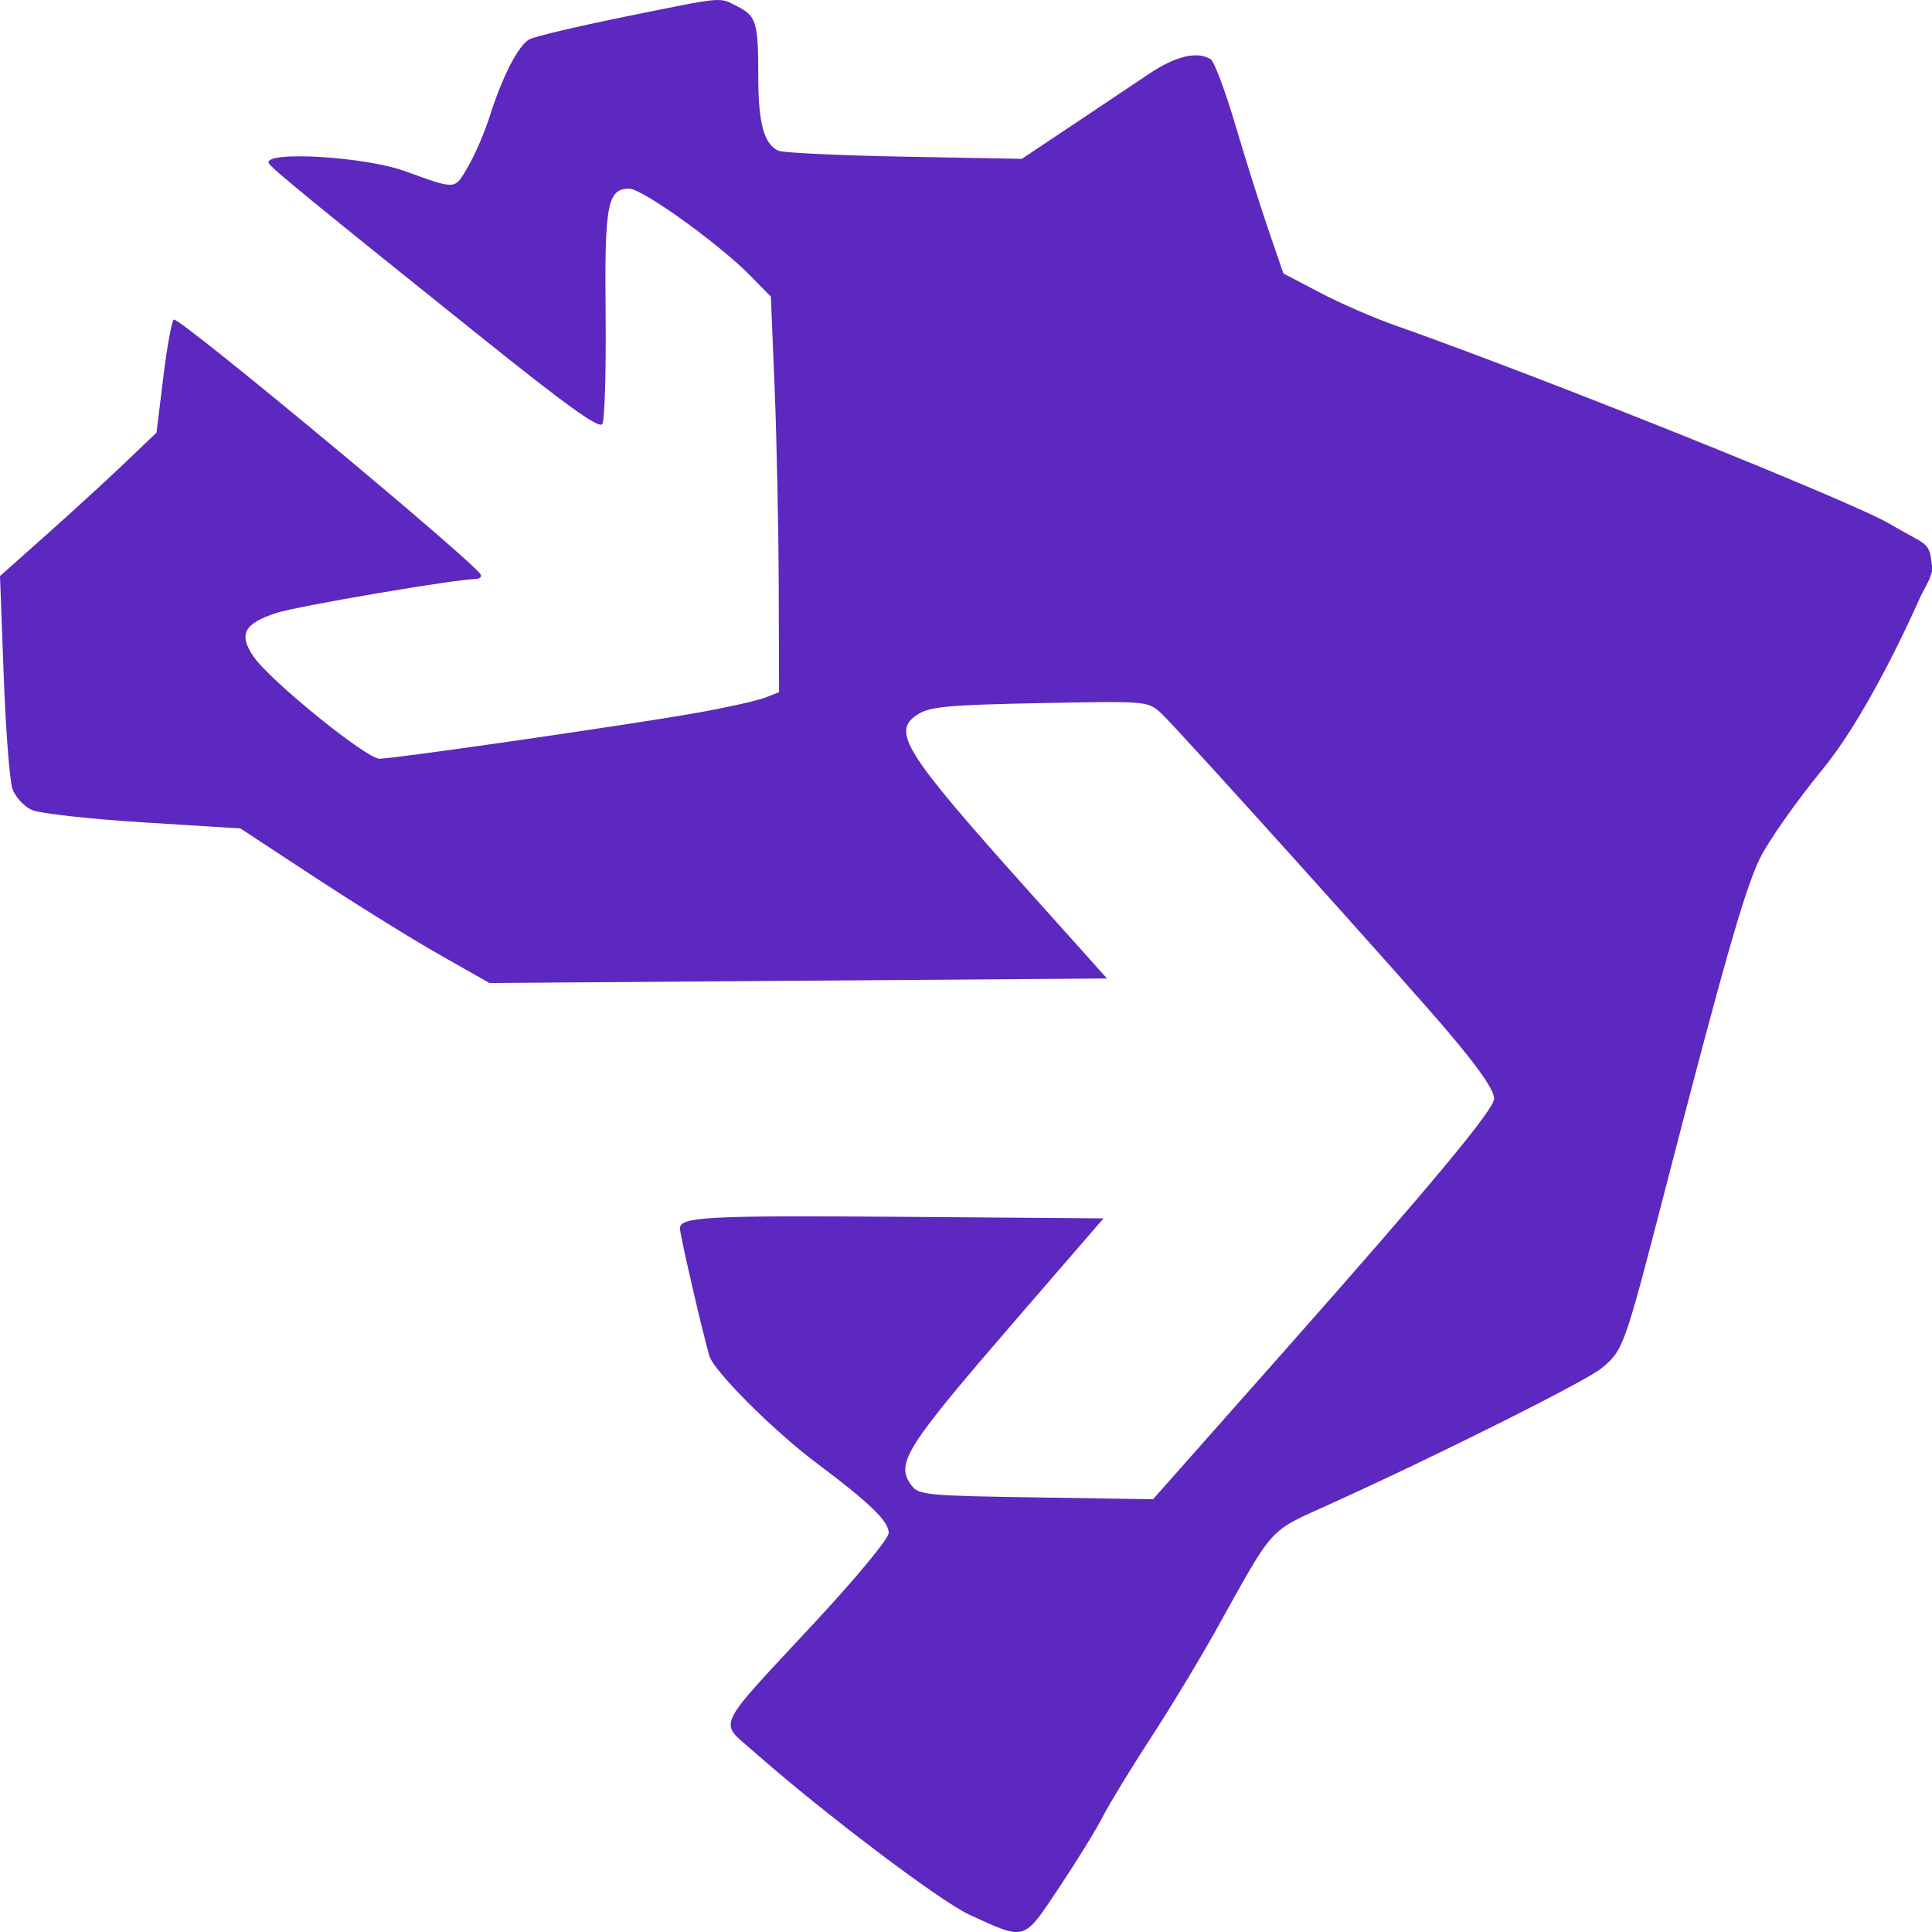 <svg width="32" height="32" viewBox="0 0 32 32" fill="none" xmlns="http://www.w3.org/2000/svg">
<path fill-rule="evenodd" clip-rule="evenodd" d="M10.335 0.28C9.563 0.437 8.86 0.603 8.771 0.65C8.587 0.747 8.322 1.261 8.109 1.934C8.027 2.192 7.867 2.562 7.753 2.758C7.523 3.15 7.575 3.146 6.695 2.831C6.03 2.592 4.372 2.496 4.451 2.701C4.479 2.774 5.155 3.328 7.98 5.592C9.395 6.727 9.923 7.105 9.976 7.023C10.016 6.961 10.04 6.145 10.031 5.209C10.012 3.383 10.061 3.125 10.422 3.125C10.639 3.125 11.906 4.036 12.425 4.564L12.768 4.913L12.83 6.422C12.864 7.252 12.895 8.726 12.898 9.698L12.904 11.465L12.666 11.557C12.536 11.607 12.04 11.718 11.564 11.803C10.529 11.989 6.534 12.567 6.285 12.567C6.068 12.567 4.47 11.271 4.201 10.877C3.946 10.506 4.04 10.327 4.583 10.151C4.936 10.037 7.542 9.593 7.876 9.591C7.94 9.59 7.979 9.558 7.963 9.519C7.888 9.334 2.964 5.242 2.879 5.293C2.845 5.314 2.766 5.744 2.705 6.248L2.592 7.166L2.058 7.676C1.763 7.957 1.18 8.491 0.761 8.864L0 9.541L0.061 11.184C0.094 12.087 0.16 12.935 0.207 13.068C0.254 13.2 0.397 13.357 0.526 13.415C0.654 13.473 1.484 13.566 2.371 13.621L3.982 13.722L5.223 14.536C5.906 14.984 6.834 15.56 7.286 15.816L8.107 16.282L13.221 16.244L18.336 16.207L17.055 14.778C14.968 12.449 14.759 12.117 15.199 11.834C15.4 11.704 15.692 11.677 17.221 11.646C19.004 11.611 19.008 11.611 19.231 11.812C19.465 12.023 23.291 16.271 23.974 17.078C24.506 17.706 24.747 18.056 24.747 18.199C24.747 18.376 23.697 19.638 21.271 22.378L19.098 24.832L17.161 24.802C15.363 24.775 15.215 24.761 15.101 24.608C14.825 24.236 14.975 24.001 16.884 21.792L18.278 20.18L15.051 20.155C11.695 20.13 11.262 20.152 11.262 20.347C11.262 20.452 11.637 22.078 11.75 22.46C11.823 22.709 12.81 23.696 13.509 24.221C14.405 24.892 14.72 25.196 14.72 25.389C14.72 25.483 14.193 26.121 13.502 26.865C11.814 28.681 11.902 28.497 12.475 29.003C13.604 30.003 15.576 31.495 16.058 31.715C17 32.144 16.943 32.161 17.543 31.263C17.833 30.828 18.159 30.3 18.266 30.089C18.373 29.879 18.728 29.296 19.055 28.794C19.383 28.292 19.88 27.469 20.16 26.965C21.109 25.26 21.003 25.377 21.998 24.927C23.79 24.116 26.269 22.877 26.53 22.66C26.886 22.365 26.906 22.309 27.556 19.797C28.541 15.987 28.894 14.748 29.145 14.226C29.28 13.945 29.751 13.275 30.192 12.737C31.008 11.742 31.813 9.869 31.82 9.859C31.827 9.85 31.959 9.594 31.957 9.594L32 9.466V9.381C31.957 8.955 31.926 9.048 31.302 8.678C30.68 8.309 25.526 6.241 23.104 5.388C22.748 5.263 22.186 5.018 21.857 4.844L21.257 4.529L21.009 3.806C20.872 3.408 20.625 2.625 20.46 2.065C20.294 1.505 20.111 1.018 20.054 0.982C19.83 0.842 19.472 0.927 19.029 1.225C18.774 1.397 18.197 1.783 17.745 2.084L16.924 2.631L14.979 2.595C13.909 2.575 12.971 2.531 12.894 2.497C12.654 2.391 12.559 2.038 12.559 1.257C12.559 0.365 12.528 0.266 12.207 0.103C11.904 -0.051 12.017 -0.062 10.335 0.28Z" fill="#5D28BF"/>
</svg>
